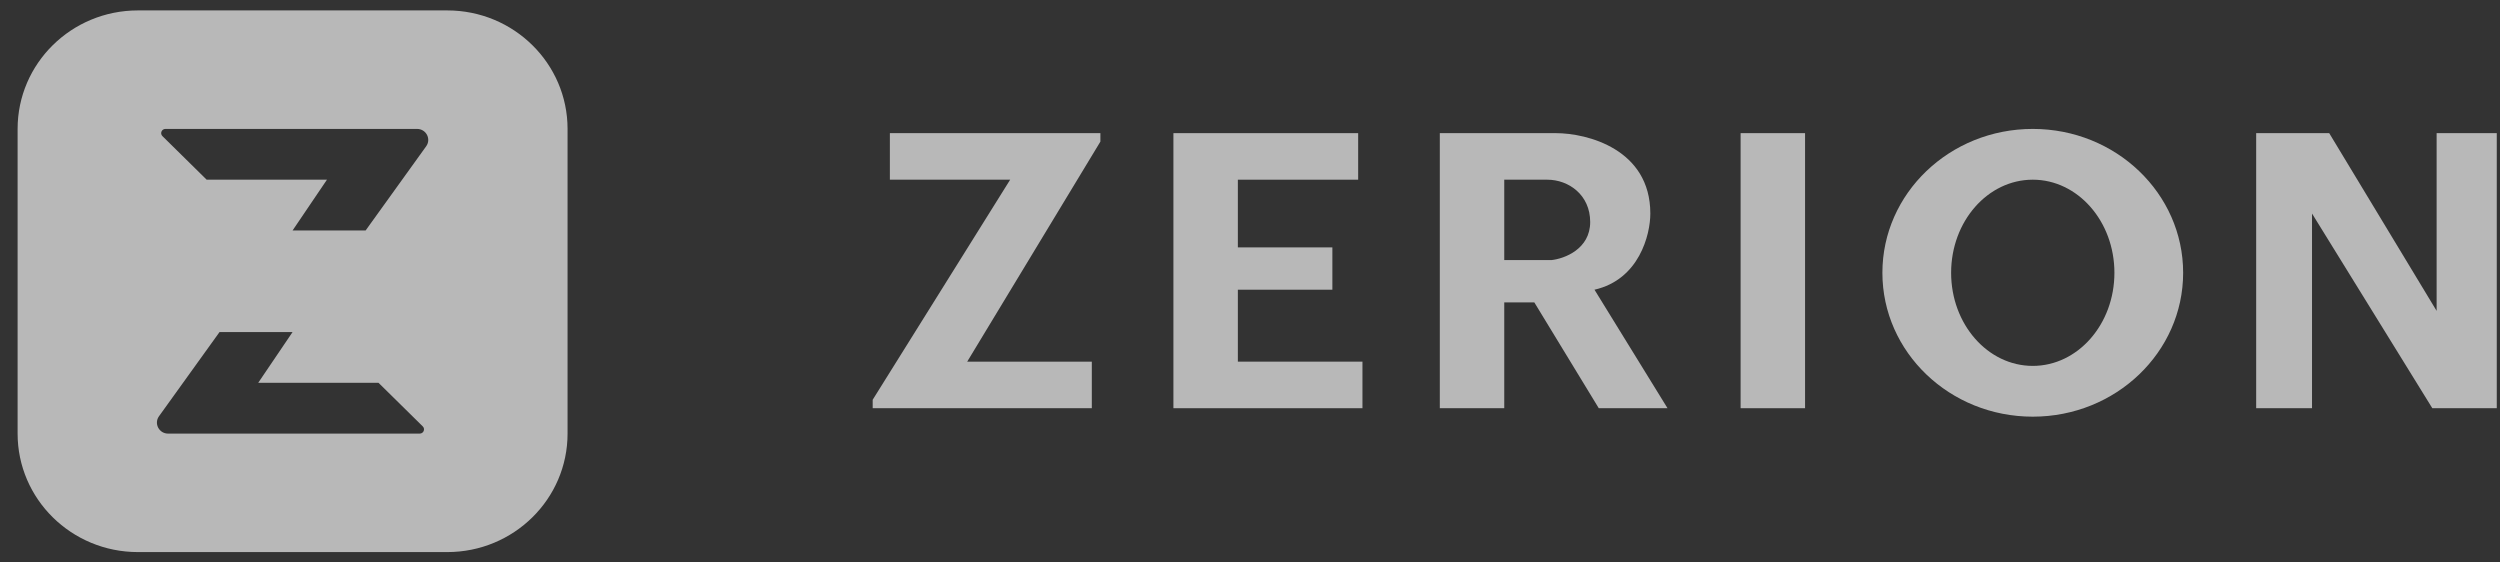 <svg width="120" height="27" viewBox="0 0 120 27" fill="none" xmlns="http://www.w3.org/2000/svg">
<rect x="0" y="0" width="120" height="27" fill="#333333" stroke="none"/>
<path fill-rule="evenodd" clip-rule="evenodd" d="M6.62 0.5C3.43 0.5 0.845 3.046 0.845 6.188V20.813C0.845 23.954 3.43 26.5 6.62 26.5H21.469C24.658 26.5 27.243 23.954 27.243 20.813V6.188C27.243 3.046 24.658 0.5 21.469 0.5H6.62ZM17.55 11.062H14.044L15.694 8.625H9.919L7.797 6.534C7.667 6.406 7.759 6.188 7.943 6.188H20.019C20.455 6.188 20.708 6.671 20.457 7.021L17.55 11.062ZM10.538 15.938H14.044L12.394 18.375H18.169L20.292 20.466C20.422 20.594 20.33 20.813 20.146 20.813H8.069C7.634 20.813 7.38 20.329 7.632 19.979L10.538 15.938Z" fill="white" fill-opacity="0.65"/>
<path fill-rule="evenodd" clip-rule="evenodd" d="M104.791 13.094C104.791 16.908 101.559 20 97.573 20C93.587 20 90.355 16.908 90.355 13.094C90.355 9.28 93.587 6.188 97.573 6.188C101.559 6.188 104.791 9.28 104.791 13.094ZM101.492 13.094C101.492 15.562 99.737 17.563 97.573 17.563C95.409 17.563 93.654 15.562 93.654 13.094C93.654 10.626 95.409 8.625 97.573 8.625C99.737 8.625 101.492 10.626 101.492 13.094Z" fill="white" fill-opacity="0.65"/>
<path d="M42.714 6.391H52.819V6.797L46.426 17.359H52.407V19.594H41.889V19.188L48.488 8.625H42.714V6.391Z" fill="white" fill-opacity="0.65"/>
<path d="M56.324 6.391H65.192V8.625H59.417V11.875H63.954V13.906H59.417V17.359H65.398V19.594H56.324V6.391Z" fill="white" fill-opacity="0.65"/>
<path fill-rule="evenodd" clip-rule="evenodd" d="M74.679 6.391H69.111V19.594H72.204V14.516H73.648L76.741 19.594H80.041L76.535 13.906C78.68 13.419 79.216 11.266 79.216 10.25C79.216 7.163 76.191 6.391 74.679 6.391ZM72.204 12.484V8.625H74.266C75.298 8.625 76.329 9.356 76.329 10.656C76.329 11.956 75.091 12.417 74.473 12.484H72.204Z" fill="white" fill-opacity="0.65"/>
<path d="M83.549 6.391H86.643V19.594H83.549V6.391Z" fill="white" fill-opacity="0.65"/>
<path d="M108.296 19.594V6.391H111.802L116.958 14.922V6.391H119.845V19.594H116.751L110.977 10.25V19.594H108.296Z" fill="white" fill-opacity="0.65"/>
</svg>
